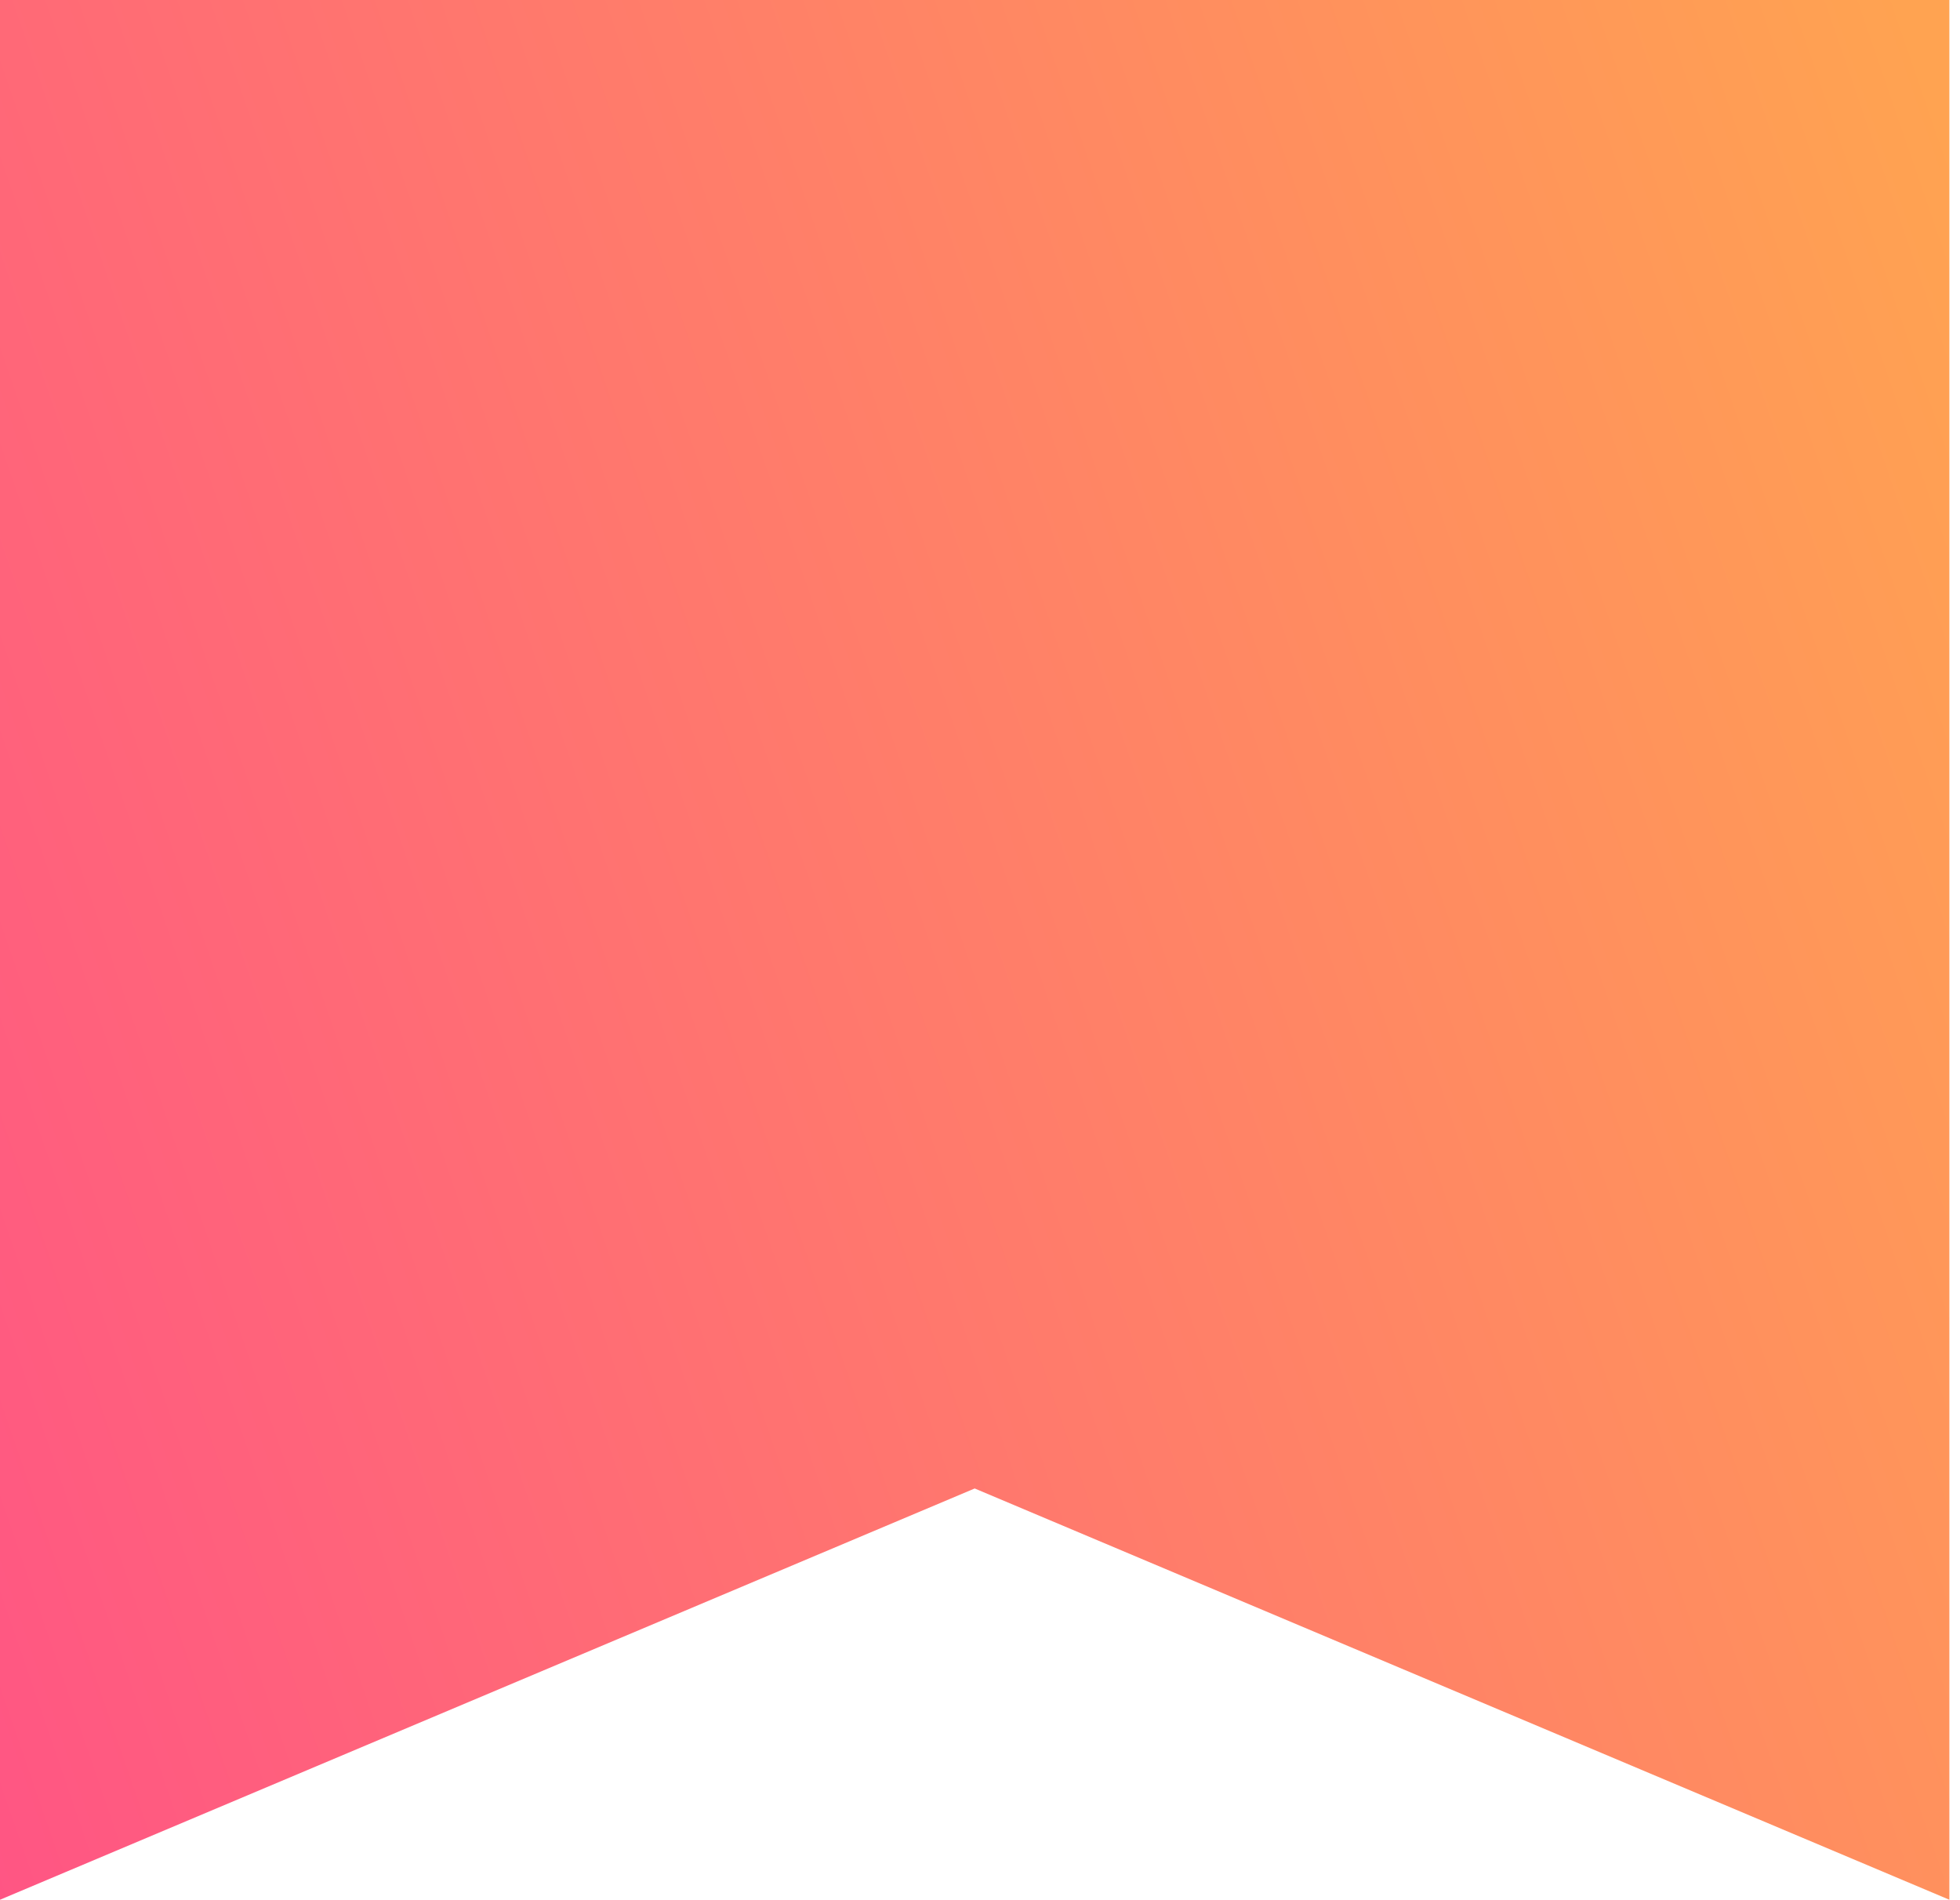 <svg width="97" height="94" viewBox="0 0 97 94" fill="none" xmlns="http://www.w3.org/2000/svg">
<path d="M0 0H96.474V94L48.237 73.65L0 94V0Z" fill="url(#paint0_linear_325_1102)"/>
<defs>
<linearGradient id="paint0_linear_325_1102" x1="-0.904" y1="92.677" x2="112.797" y2="53.516" gradientUnits="userSpaceOnUse">
<stop stop-color="#FF5584"/>
<stop offset="1" stop-color="#FFA351"/>
</linearGradient>
</defs>
</svg>
